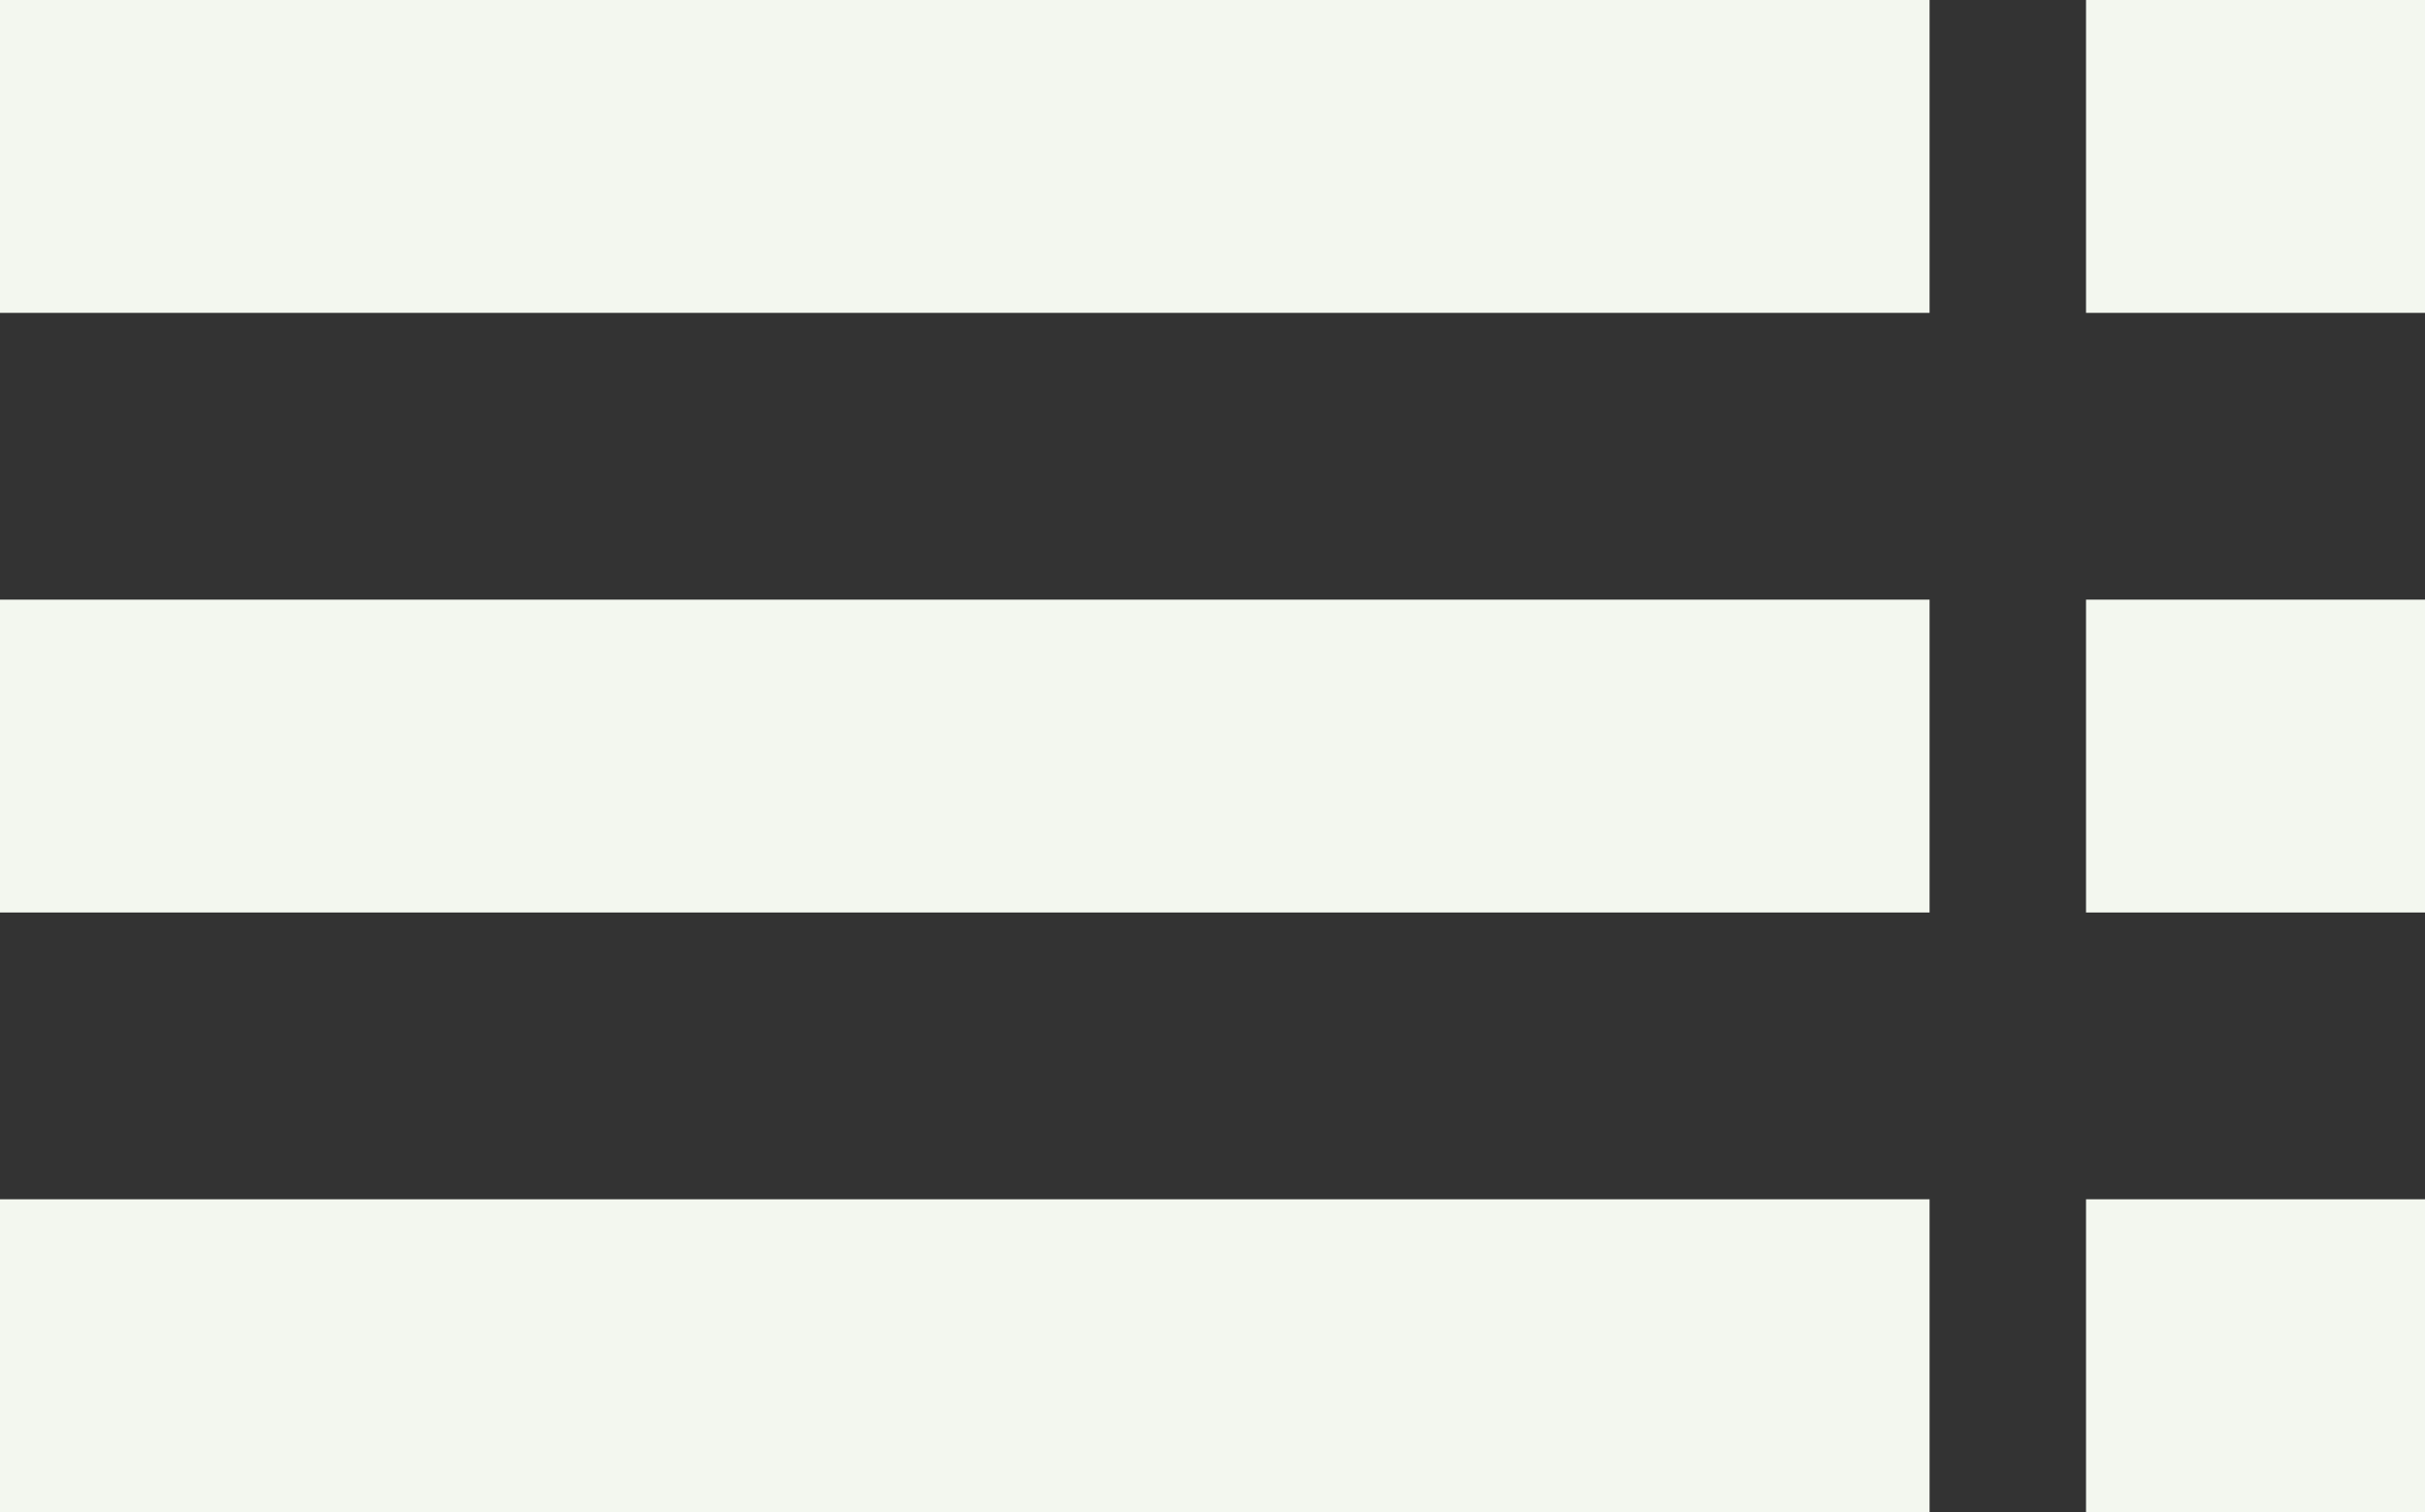 <svg width="100%" height="100%" viewBox="0 0 93 58" fill="none" xmlns="http://www.w3.org/2000/svg">
<rect x="0" y="0" width="93" height="58" fill="#333333" stroke="none"/>
<rect width="74" height="12" fill="#F3F7EF"/>
<rect x="80" width="13" height="12" fill="#F3F7EF"/>
<rect x="80" y="23" width="13" height="12" fill="#F3F7EF"/>
<rect x="80" y="46" width="13" height="12" fill="#F3F7EF"/>
<rect y="23" width="74" height="12" fill="#F3F7EF"/>
<rect y="46" width="74" height="12" fill="#F3F7EF"/>
</svg>
